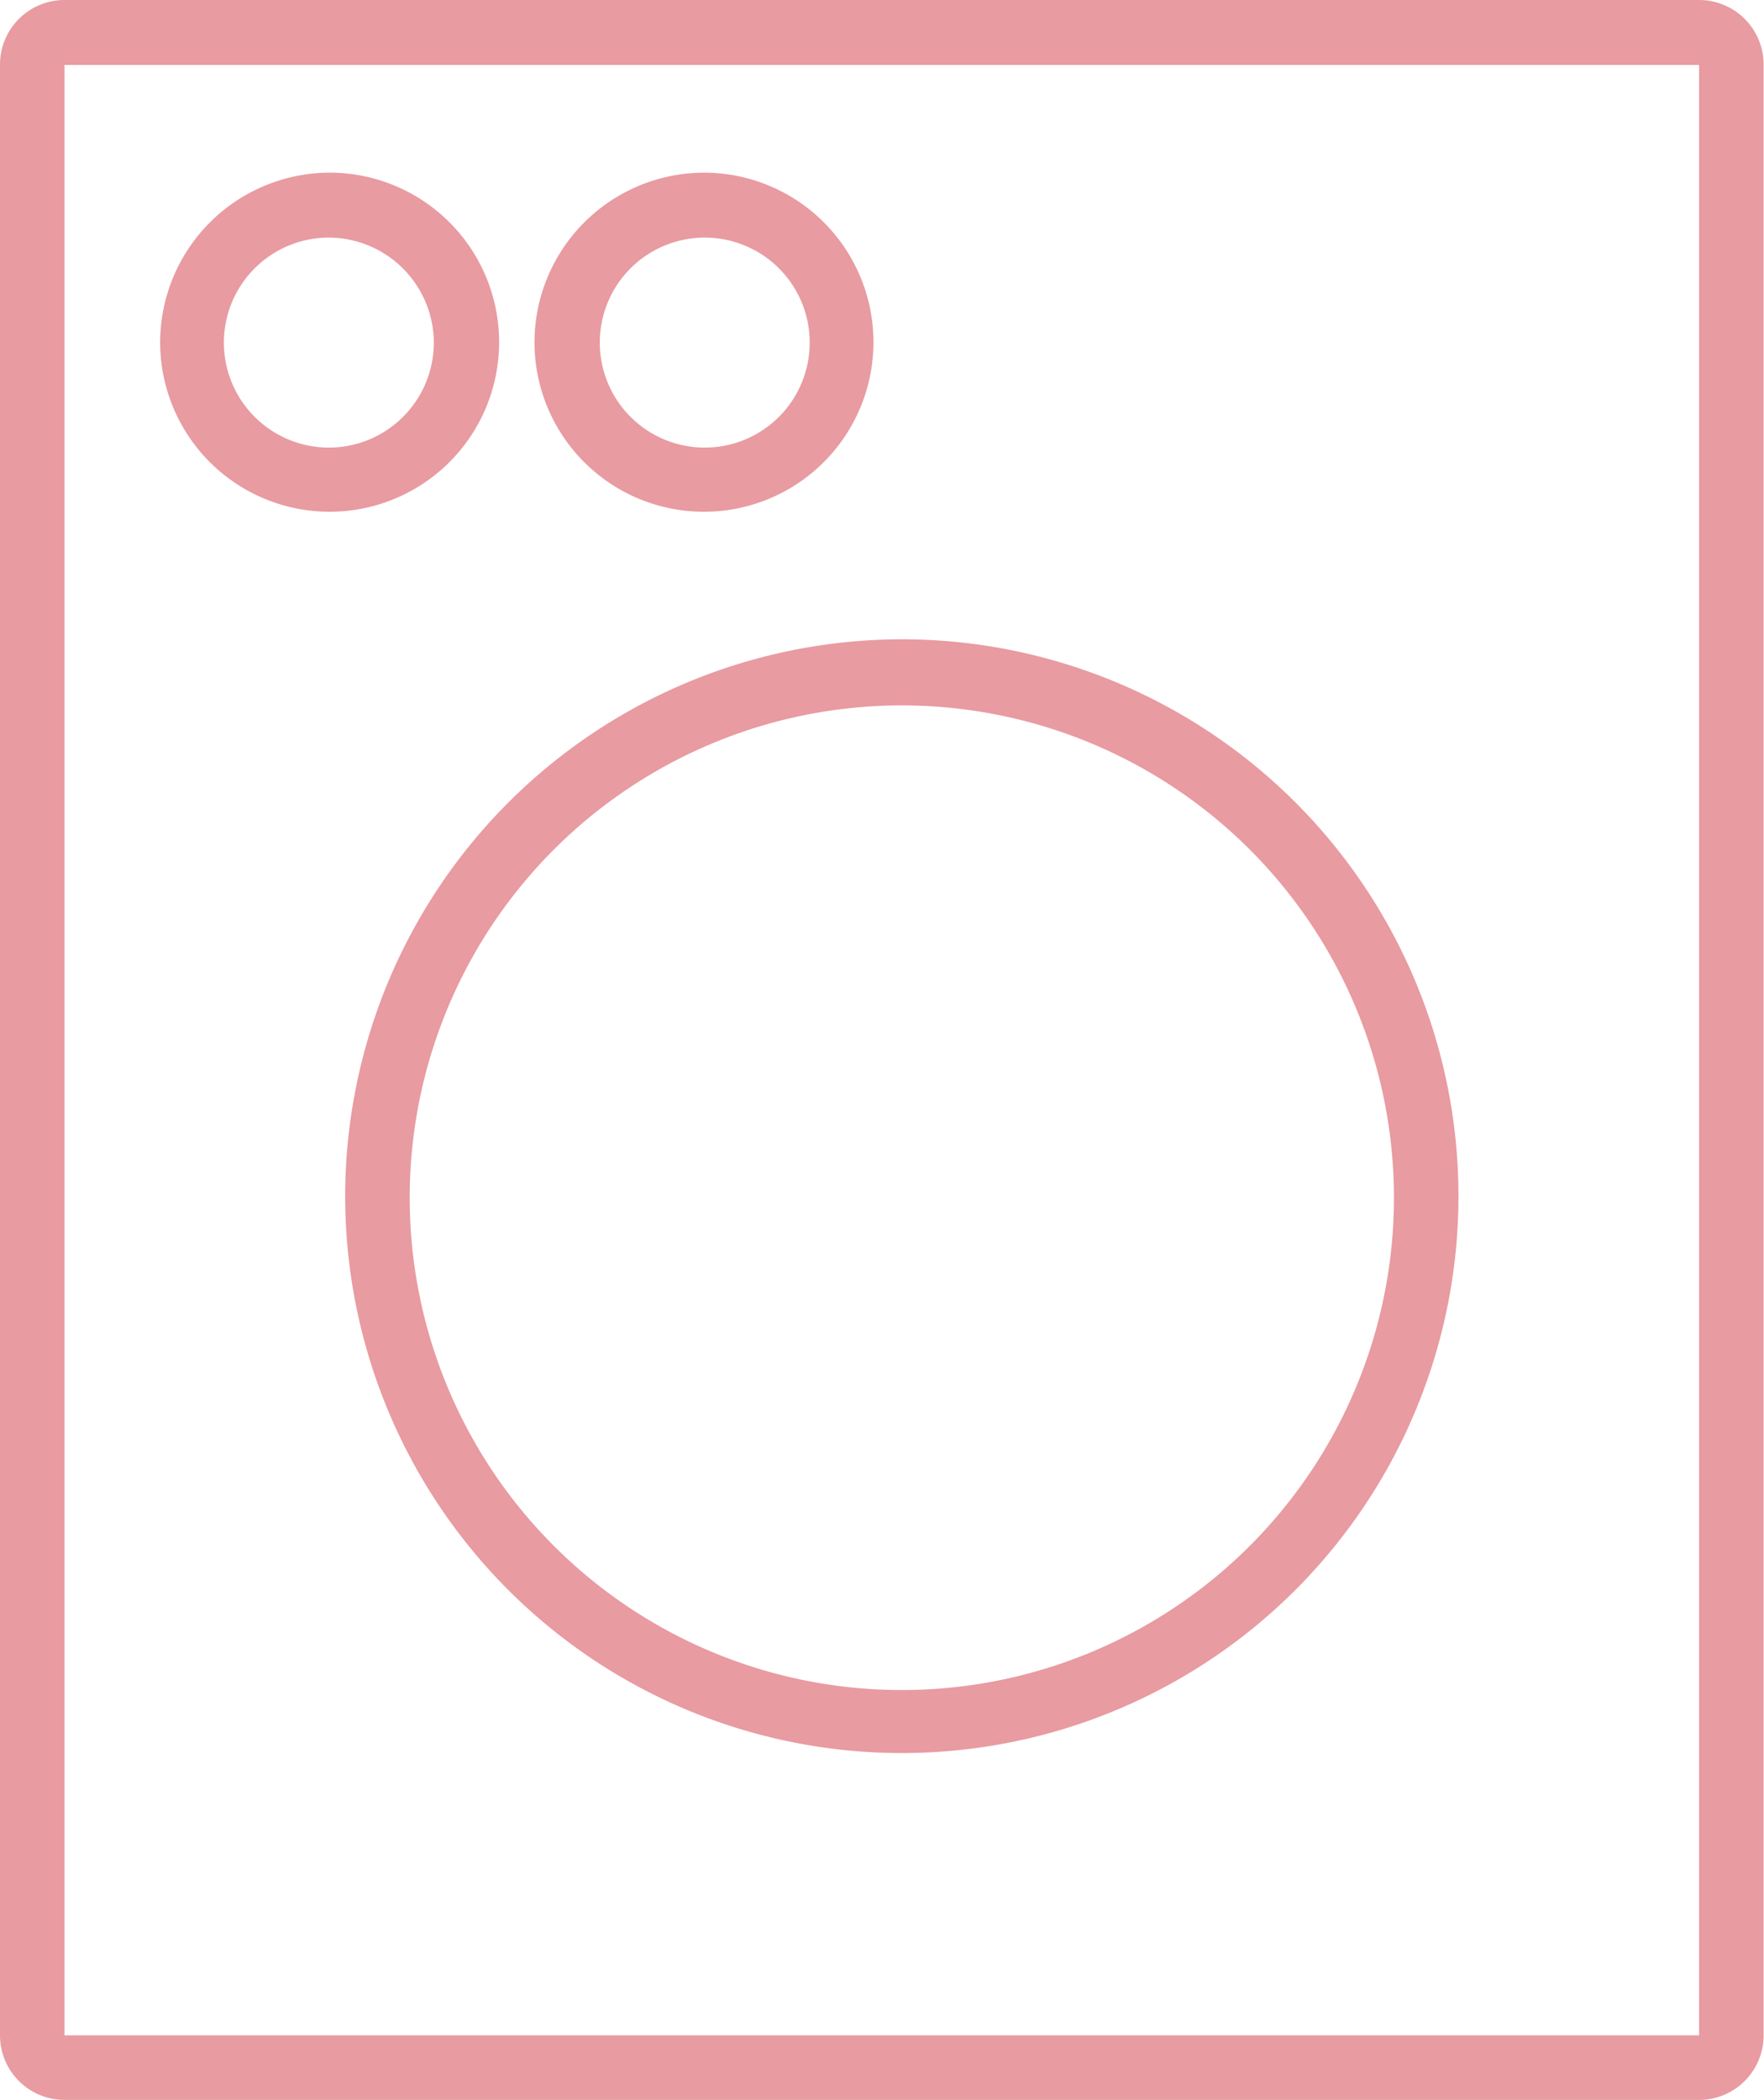<svg id="Livello_2" data-name="Livello 2" xmlns="http://www.w3.org/2000/svg" viewBox="0 0 45.38 54"><defs><style>.cls-1{fill:none;}.cls-2{fill:#e89ba1;}</style></defs><g id="Subtraction_9" data-name="Subtraction 9"><path class="cls-1" d="M57.59,63.56H15.54a1.66,1.66,0,0,1-1.66-1.66V11.23a1.66,1.66,0,0,1,1.66-1.67H57.59a1.66,1.66,0,0,1,1.66,1.67V61.9a1.66,1.66,0,0,1-1.66,1.66ZM37.09,27.7A12.66,12.66,0,1,0,49.74,40.36h0A12.66,12.66,0,0,0,37.09,27.7ZM32,15.67a2.7,2.7,0,1,0,2.71,2.7A2.7,2.7,0,0,0,32,15.67Zm-9.67,0a2.7,2.7,0,1,0,2.71,2.7,2.7,2.7,0,0,0-2.71-2.7Z" transform="translate(-13.88 -9.56)"/><path class="cls-2" d="M57.59,61.9V11.23H15.54V61.9H57.59M37.09,26A14.32,14.32,0,1,1,22.76,40.35,14.33,14.33,0,0,1,37.09,26M32,14a4.36,4.36,0,1,1-4.37,4.36A4.37,4.37,0,0,1,32,14m-9.67,0A4.36,4.36,0,1,1,18,18.37,4.37,4.37,0,0,1,22.36,14M57.59,63.56H15.54a1.66,1.66,0,0,1-1.66-1.66V11.23a1.66,1.66,0,0,1,1.66-1.67H57.59a1.66,1.66,0,0,1,1.66,1.67V61.9A1.66,1.66,0,0,1,57.59,63.56ZM37.09,27.7A12.66,12.66,0,1,0,49.74,40.35,12.66,12.66,0,0,0,37.09,27.7ZM32,15.67a2.7,2.7,0,1,0,2.71,2.7A2.7,2.7,0,0,0,32,15.67Zm-9.67,0a2.7,2.7,0,1,0,2.71,2.7A2.71,2.71,0,0,0,22.36,15.67Z" transform="translate(-13.88 -9.56)"/></g></svg>
